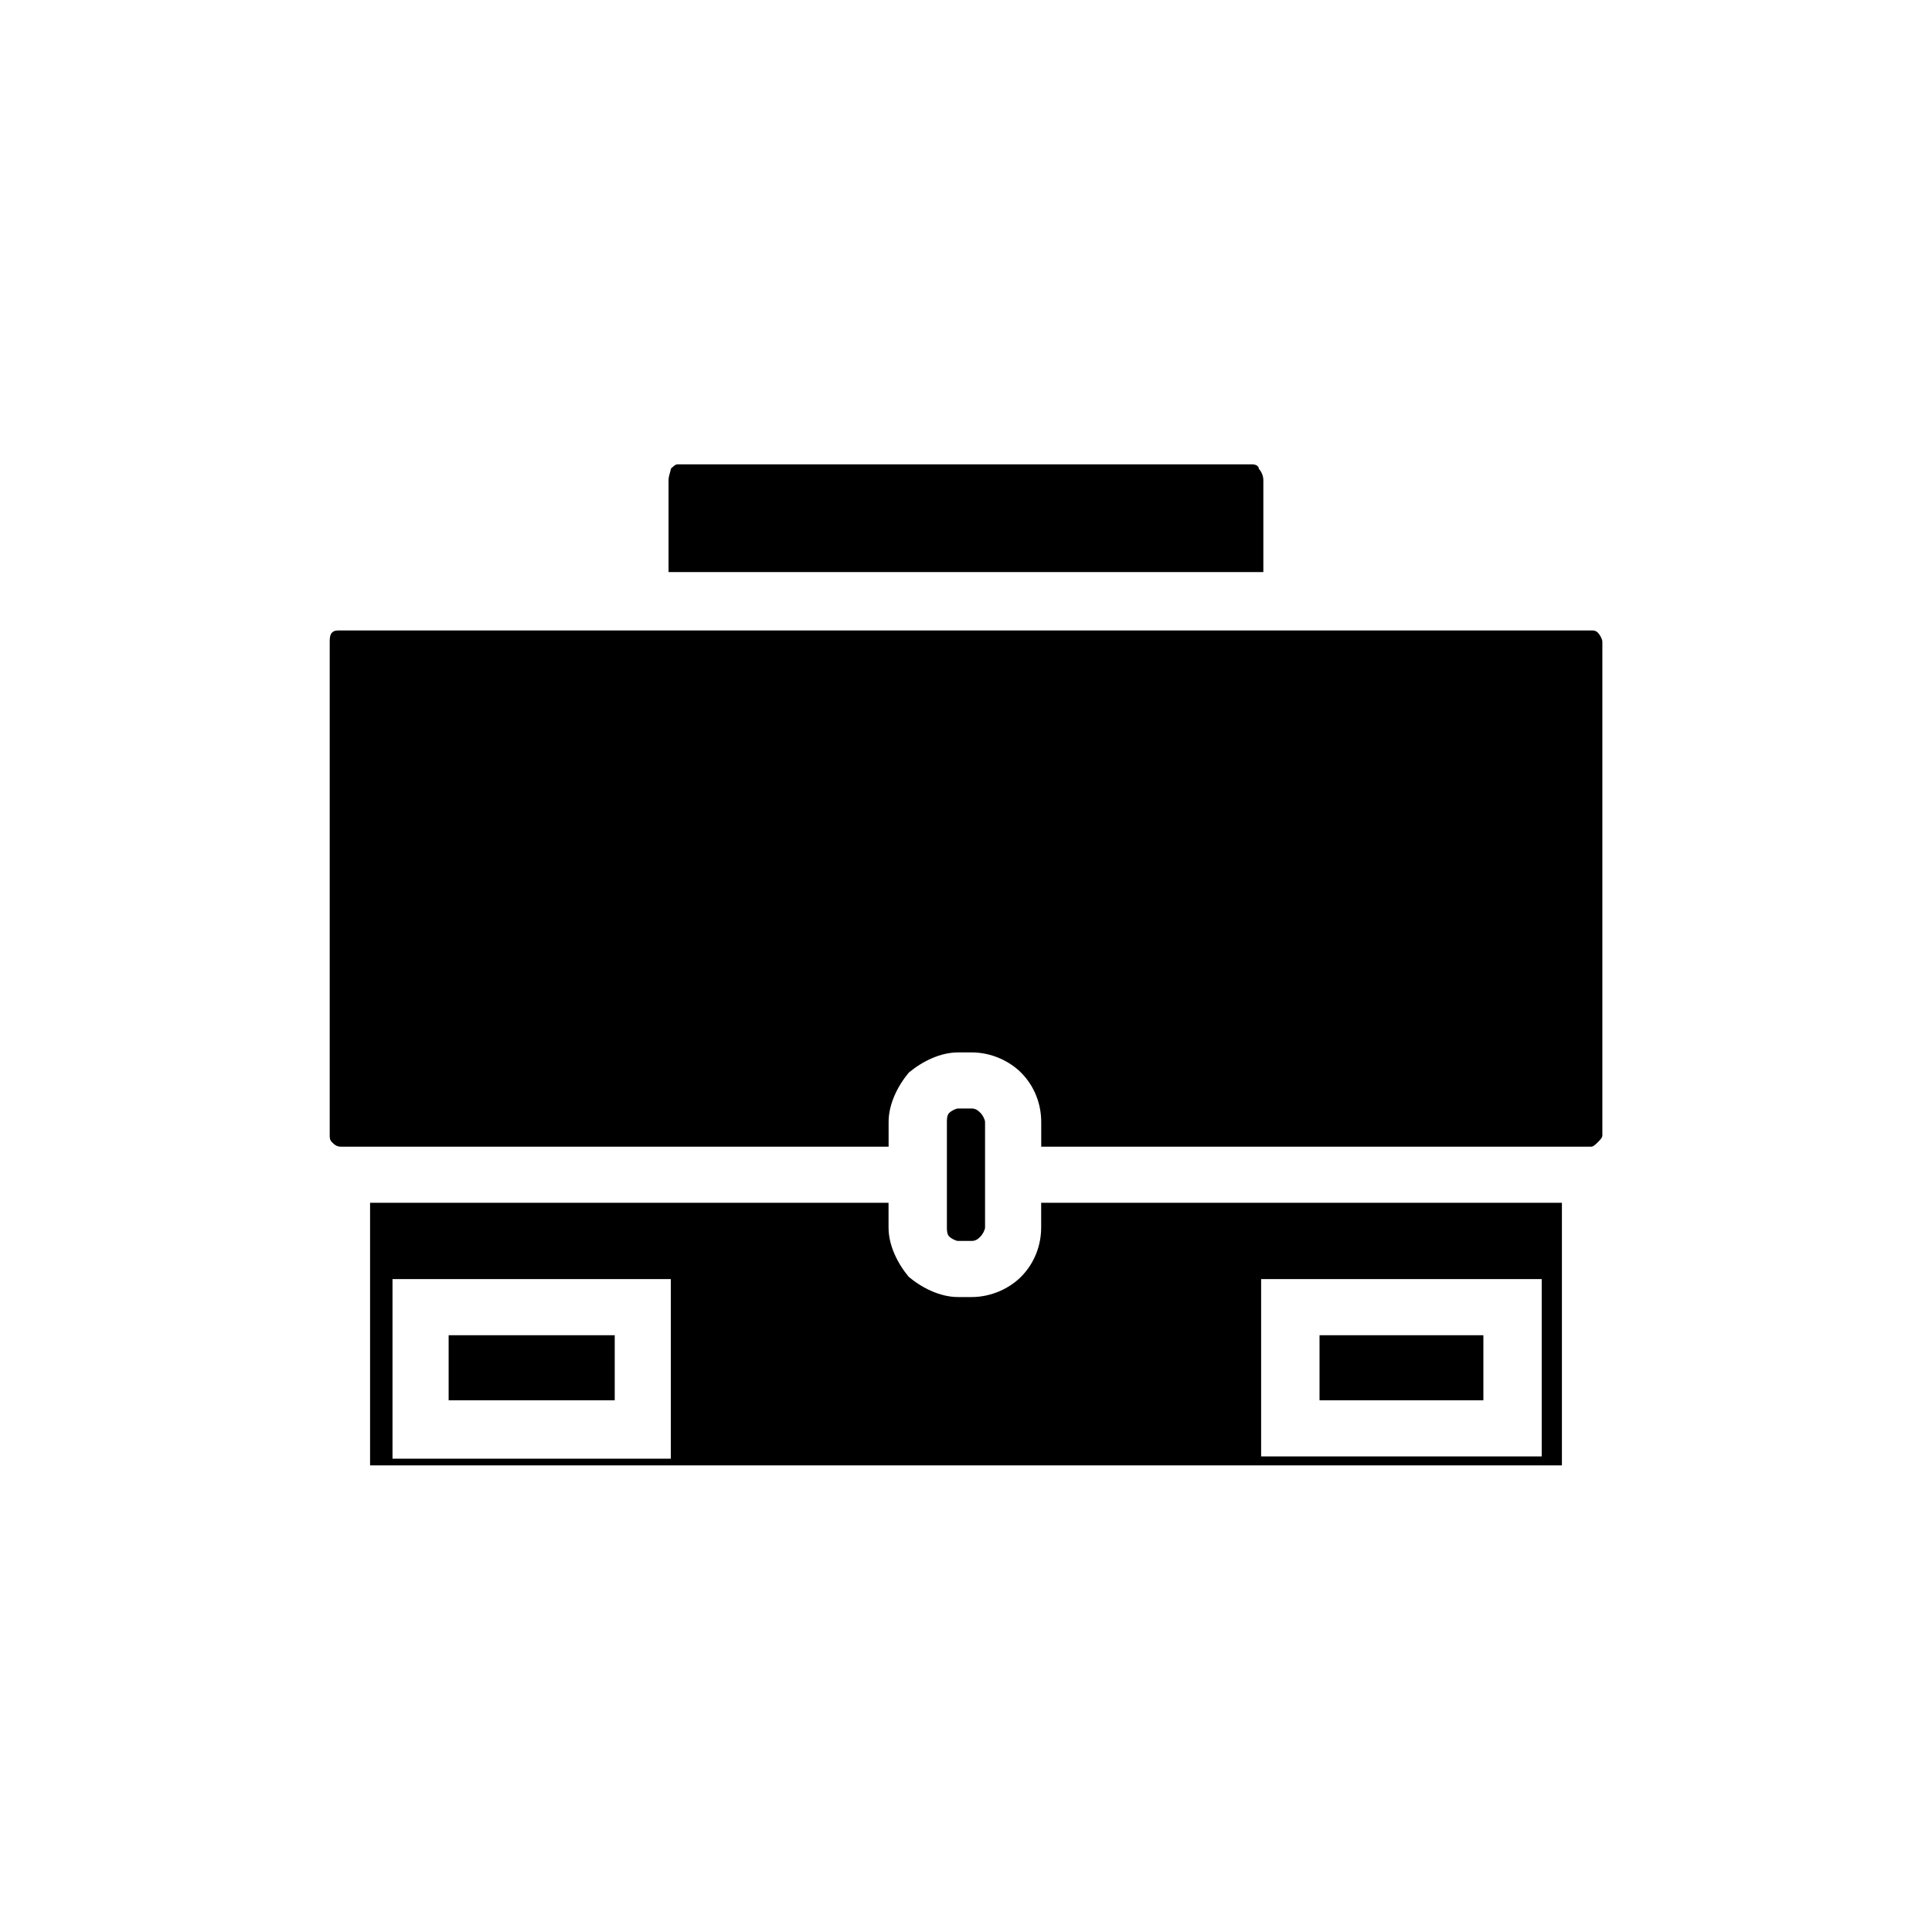 <?xml version="1.0" encoding="UTF-8"?>
<!-- Uploaded to: ICON Repo, www.svgrepo.com, Generator: ICON Repo Mixer Tools -->
<svg fill="#000000" width="800px" height="800px" version="1.1" viewBox="144 144 512 512" xmlns="http://www.w3.org/2000/svg">
 <g>
  <path d="m306.91 497.85h-44.016v17.246h44.016z"/>
  <path d="m537.11 497.85h-43.422v17.246h43.422z"/>
  <path d="m405.05 455.61v-14.273c0-0.594-0.594-1.785-1.191-2.379-0.594-0.594-1.191-1.191-2.379-1.191h-3.57c-0.594 0-1.785 0.594-2.379 1.191-0.594 0.594-0.594 1.785-0.594 2.379v27.953c0 0.594 0 1.785 0.594 2.379s1.785 1.191 2.379 1.191h3.57c1.191 0 1.785-0.594 2.379-1.191 0.594-0.594 1.191-1.785 1.191-2.379z"/>
  <path d="m557.92 462.75h-138v6.543c0 4.758-1.785 9.516-5.352 13.086-2.973 2.973-7.734 5.352-13.086 5.352h-3.57c-4.758 0-9.516-2.379-13.086-5.352-2.973-3.57-5.352-8.328-5.352-13.086v-6.543h-137.4v69.594h315.85v-69.594zm-71.973 20.223h66.621v46.992h-74.355v-46.992zm-230.79 0h66.621v47.59h-73.758v-47.59z"/>
  <path d="m565.66 311.07h-331.31c-1.191 0-1.785 0-2.379 0.594s-0.594 1.785-0.594 2.379v130.86c0 0.594 0 1.191 0.594 1.785s1.191 1.191 2.379 1.191h145.14v-6.543c0-4.758 2.379-9.516 5.352-13.086 3.57-2.973 8.328-5.352 13.086-5.352h3.57c5.352 0 10.113 2.379 13.086 5.352 3.57 3.57 5.352 8.328 5.352 13.086v6.543h145.73c0.594 0 1.191-0.594 1.785-1.191 0.594-0.594 1.191-1.191 1.191-1.785v-130.86c0-0.594-0.594-1.785-1.191-2.379-0.594-0.594-1.191-0.594-1.785-0.594z"/>
  <path d="m321.18 295.61h157.62v-24.387c0-1.191-0.594-2.379-1.191-2.973 0-0.594-0.594-1.191-1.785-1.191h-152.27c-0.594 0-1.191 0.594-1.785 1.191 0 0.594-0.594 1.785-0.594 2.973v24.387z"/>
 </g>
</svg>